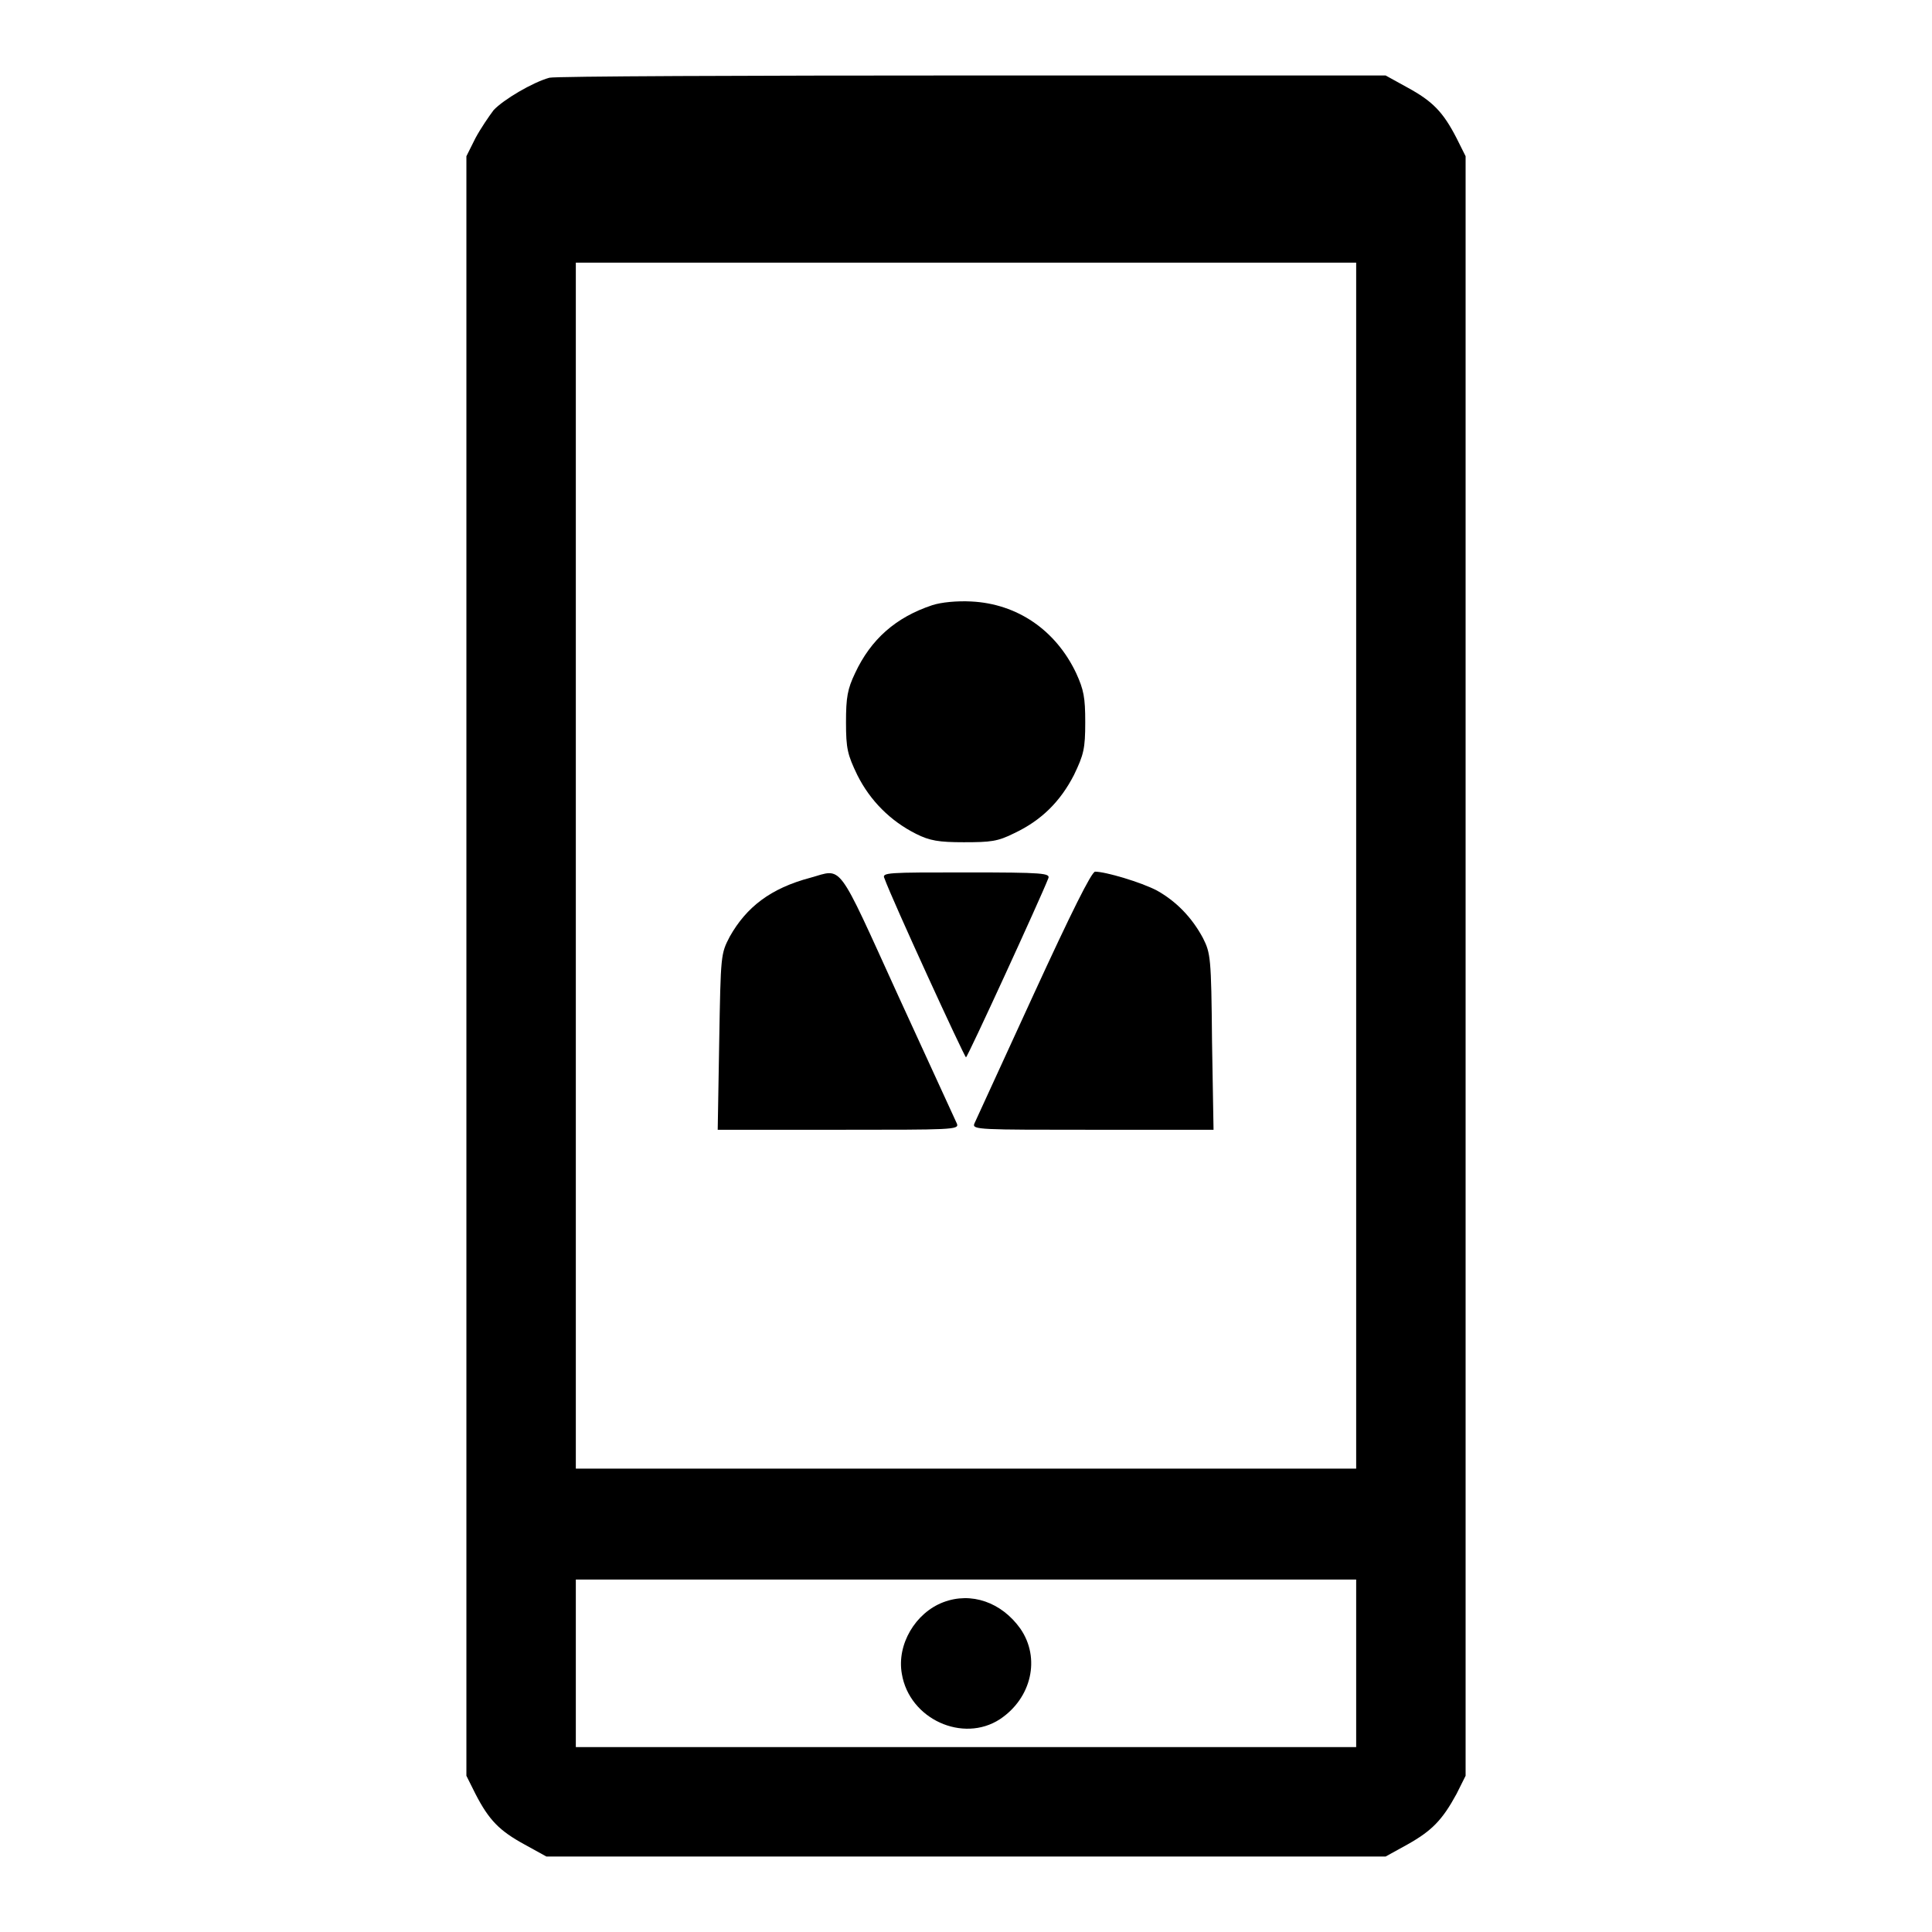 <?xml version="1.0" encoding="utf-8"?>
<!-- Svg Vector Icons : http://www.onlinewebfonts.com/icon -->
<!DOCTYPE svg PUBLIC "-//W3C//DTD SVG 1.1//EN" "http://www.w3.org/Graphics/SVG/1.1/DTD/svg11.dtd">
<svg version="1.1" xmlns="http://www.w3.org/2000/svg" xmlns:xlink="http://www.w3.org/1999/xlink" x="0px" y="0px" viewBox="0 0 256 256" enable-background="new 0 0 256 256" xml:space="preserve">
<g><g><g><path fill="#000000" d="M72.8,10.3c-2.2,0.6-6.1,2.9-7.4,4.3c-0.6,0.8-1.7,2.4-2.4,3.7l-1.2,2.4V128v107.3l1.2,2.4c1.8,3.5,3.2,4.9,6.5,6.7l2.9,1.6H128h55.6l2.9-1.6c3.2-1.8,4.6-3.2,6.5-6.7l1.2-2.4V128V20.7l-1.2-2.4c-1.8-3.5-3.2-4.9-6.5-6.7l-2.9-1.6L128.9,10C98.8,10,73.6,10.1,72.8,10.3z M179.7,114.7v79.9H128H76.3v-79.9V34.8H128h51.7V114.7z M179.7,220.4v11.1H128H76.3v-11.1v-11.1H128h51.7V220.4z"/><path fill="#000000" d="M123.5,80.2c-4.8,1.6-8.1,4.5-10.2,9c-1,2.1-1.2,3.2-1.2,6.5c0,3.5,0.2,4.3,1.5,7c1.7,3.4,4.4,6.1,7.8,7.8c1.8,0.9,3,1.1,6.3,1.1c3.6,0,4.5-0.1,6.7-1.2c3.6-1.7,6.1-4.2,7.9-7.7c1.3-2.7,1.5-3.5,1.5-7c0-3.3-0.2-4.3-1.2-6.5c-2.7-5.7-7.8-9.2-13.9-9.5C126.8,79.6,124.7,79.8,123.5,80.2z"/><path fill="#000000" d="M107.4,116.3c-5.3,1.4-8.5,3.9-10.7,7.8c-1.2,2.3-1.2,2.4-1.4,13.9l-0.2,11.7h16c15.1,0,16,0,15.7-0.8c-0.2-0.4-3.7-8.1-7.8-17C110.8,113.9,111.7,115.1,107.4,116.3z"/><path fill="#000000" d="M117.2,116.4c1,2.8,10.6,23.7,10.8,23.7c0.2,0,9.8-20.9,10.9-23.7c0.3-0.7-0.6-0.8-10.9-0.8C117.6,115.6,116.8,115.6,117.2,116.4z"/><path fill="#000000" d="M136.9,131.9c-4.1,8.9-7.6,16.6-7.8,17c-0.3,0.8,0.7,0.8,15.7,0.8h16l-0.2-11.7c-0.1-11.2-0.2-11.7-1.2-13.7c-1.5-2.8-3.6-4.9-6.1-6.3c-2.1-1.1-6.8-2.5-8.2-2.5C144.6,115.6,142,120.8,136.9,131.9z"/><path fill="#000000" d="M125,212.3c-3.7,1.4-6.2,5.6-5.5,9.5c1,6,8.1,9.2,13,6c4.2-2.8,5.4-8.1,2.7-12C132.7,212.3,128.7,210.9,125,212.3z"/></g></g></g>
</svg>